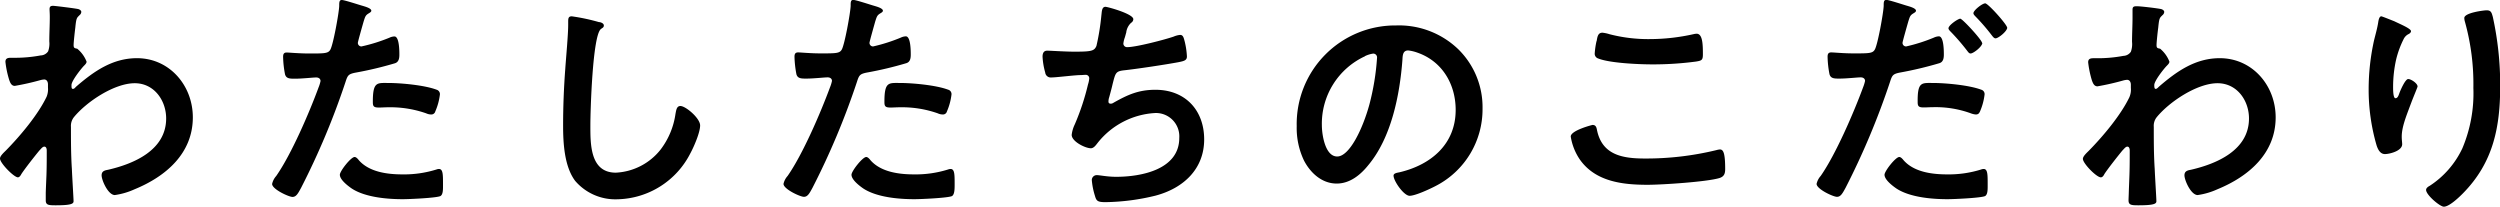 <svg xmlns="http://www.w3.org/2000/svg" viewBox="0 0 507.05 41.93"><title>tx_kodawari-k_sp</title><g id="レイヤー_2" data-name="レイヤー 2"><g id="レイヤー_1-2" data-name="レイヤー 1"><path d="M15.91,1.85c.29.1.58.29.58.58a.91.91,0,0,1-.34.63c-.58.59-.68.54-.88,2.58-.09.68-.34,2.92-.34,3.51s.2.63.73.73a6.32,6.32,0,0,1,1.9,2.62c0,.39-.44.73-.68,1-.58.64-2.38,2.92-2.38,3.75,0,.49,0,.78.29.78s.48-.29.63-.44c3.6-3.11,7.39-5.79,12.36-5.79,6.61,0,11.33,5.55,11.33,12,0,7.34-5.5,12-11.82,14.59a14.5,14.5,0,0,1-4,1.17c-1.36,0-2.68-3-2.68-4,0-.83.59-1,1.27-1.12,5.3-1.21,11.82-4,11.82-10.41,0-3.65-2.43-7.15-6.37-7.15-4.14,0-9.78,3.75-12.36,6.91a2.83,2.83,0,0,0-.58,1.94c0,2.87,0,5.74.19,8.57.05,1.36.34,6,.34,6.51s-.43.83-3.64.83c-1.42,0-2-.05-2-1,0-.39,0-1.31,0-1.56.05-1.5.15-3.6.15-3.84.05-1.56.05-3.16.05-4.72,0-.34-.1-.78-.49-.78s-.73.54-1,.78c-.93,1.12-2.92,3.65-3.65,4.77-.15.29-.39.68-.73.68C2.77,35.9,0,33.08,0,32.15c0-.53.83-1.26,1.22-1.65,2.87-2.92,6.47-7.2,8.22-10.85a4,4,0,0,0,.29-1.89v-.64c0-.48-.2-1-.78-1a4.22,4.22,0,0,0-.83.15A51.35,51.35,0,0,1,3,17.42c-.68,0-.93-.64-1.12-1.17a19.53,19.53,0,0,1-.78-3.7c0-.73.49-.83,1.12-.83h.68a28.1,28.1,0,0,0,5.35-.48,1.87,1.87,0,0,0,1.51-.83,4.54,4.54,0,0,0,.24-2c0-1.66.1-3.31.1-5,0-.68-.05-1.21-.05-1.55,0-.54.24-.68.73-.68C11.43,1.22,15.32,1.7,15.91,1.85Z"/><path d="M73.51,1.17c.43.14,1.8.48,1.8,1,0,.24-.3.39-.44.49-.73.43-.78.63-1.12,1.7-.15.53-1.17,4.08-1.17,4.33a.72.72,0,0,0,.73.73A34,34,0,0,0,79,7.64a2.55,2.55,0,0,1,1-.25c1,0,1,3,1,3.7s-.1,1.51-.93,1.75a73.36,73.36,0,0,1-8,1.9c-1.41.29-1.56.53-2,1.9a151.81,151.81,0,0,1-9,21.45c-.63,1.17-1,1.85-1.75,1.85s-4.13-1.56-4.13-2.63a3.55,3.55,0,0,1,.82-1.6c3.07-4.38,6.72-12.85,8.61-18a7,7,0,0,0,.39-1.27c0-.48-.39-.73-.87-.73-.68,0-2.82.25-4.33.25-1,0-1.75,0-2-.88a20.31,20.31,0,0,1-.39-3.55c0-.54.14-.88.73-.88.43,0,2.48.2,4.57.2,3.11,0,3.84,0,4.28-.78.58-1,1.75-7.44,1.8-8.85,0-.73,0-1.22.53-1.22S72.87,1,73.51,1.17Zm-.69,31.37c2.14,2.39,5.84,2.83,8.81,2.83a22,22,0,0,0,6.91-1,1.65,1.65,0,0,1,.48-.1c.83,0,.83,1.12.83,3.07,0,1,.05,2.09-.53,2.43-.88.39-6.38.63-7.59.63-3.21,0-7.69-.38-10.41-2.18-.78-.54-2.39-1.76-2.39-2.78,0-.73,2.24-3.6,3-3.6C72.29,31.86,72.63,32.3,72.82,32.54Zm5.94-15.71c2.58,0,7.34.44,9.78,1.36a.93.93,0,0,1,.68,1,12.2,12.2,0,0,1-.93,3.4.83.83,0,0,1-.87.63,2.53,2.53,0,0,1-1-.24,22,22,0,0,0-7.74-1.22c-.63,0-1.21.05-1.85.05-1,0-1.21-.24-1.21-1.07C75.6,16.54,76.47,16.83,78.76,16.83Z"/><path d="M121.47,4.48c.34,0,1,.24,1,.68s-.3.48-.59.73c-1.7,1.26-2.14,16.68-2.14,19.45,0,3.8-.1,9.68,5.16,9.68A12.32,12.32,0,0,0,134,30.31a15.5,15.5,0,0,0,3-7.2c.15-.78.24-1.61,1-1.61,1.07,0,4,2.48,4,3.94s-1.31,4.43-2,5.69a17,17,0,0,1-14.79,9.29,10.73,10.73,0,0,1-8.56-3.74c-2.19-2.92-2.44-7.64-2.44-11.19,0-3.84.15-7.69.44-11.53.15-2.24.59-6.91.59-8.9V4.52c0-.73,0-1.21.73-1.21A40.08,40.08,0,0,1,121.47,4.48Z"/><path d="M177.27,1.17c.44.14,1.8.48,1.8,1,0,.24-.29.39-.44.49-.73.43-.77.63-1.12,1.7-.14.53-1.16,4.08-1.16,4.33a.72.72,0,0,0,.73.73,34.29,34.29,0,0,0,5.64-1.8,2.55,2.55,0,0,1,1-.25c1,0,1,3,1,3.7s-.09,1.51-.92,1.75a73.53,73.53,0,0,1-8,1.9c-1.41.29-1.56.53-2,1.9a151.81,151.81,0,0,1-9,21.45c-.63,1.17-1,1.85-1.75,1.85s-4.14-1.56-4.14-2.63a3.57,3.57,0,0,1,.83-1.6c3.07-4.38,6.71-12.85,8.61-18a7,7,0,0,0,.39-1.27c0-.48-.39-.73-.88-.73-.68,0-2.82.25-4.33.25-1,0-1.75,0-2-.88a21.31,21.31,0,0,1-.39-3.55c0-.54.15-.88.73-.88s2.48.2,4.58.2c3.11,0,3.84,0,4.28-.78.58-1,1.75-7.44,1.8-8.85,0-.73,0-1.22.53-1.22S176.64,1,177.27,1.17Zm-.68,31.37c2.14,2.39,5.84,2.83,8.8,2.83a22,22,0,0,0,6.91-1,1.71,1.71,0,0,1,.49-.1c.83,0,.83,1.12.83,3.07,0,1,0,2.09-.54,2.43-.87.39-6.37.63-7.59.63-3.21,0-7.68-.38-10.41-2.18-.78-.54-2.38-1.76-2.38-2.78,0-.73,2.24-3.6,3-3.6C176.05,31.86,176.4,32.3,176.59,32.54Zm5.94-15.71c2.57,0,7.34.44,9.77,1.36a.92.92,0,0,1,.68,1,12.18,12.18,0,0,1-.92,3.4.83.83,0,0,1-.88.63,2.53,2.53,0,0,1-1-.24,21.93,21.93,0,0,0-7.73-1.22c-.64,0-1.22.05-1.85.05-1,0-1.22-.24-1.22-1.07C179.36,16.54,180.24,16.83,182.53,16.83Z"/><path d="M229.86,3.89a.89.89,0,0,1-.44.73,3.17,3.17,0,0,0-1,2c-.1.29-.15.58-.29,1a5.28,5.28,0,0,0-.29,1.22.74.74,0,0,0,.82.72c1.75,0,7.54-1.5,9.39-2.14a4.22,4.22,0,0,1,1.31-.34c.64,0,.74.68.93,1.37a15.72,15.72,0,0,1,.44,3c0,.78-.54.93-1.75,1.17-2.63.49-8.37,1.36-11.09,1.65-1.61.2-1.66.54-2.24,2.82-.15.69-.39,1.56-.68,2.63a2.67,2.67,0,0,0-.15.88c0,.29.15.43.49.43a1,1,0,0,0,.53-.19c2.92-1.65,5.11-2.63,8.51-2.63,6,0,9.88,4.09,9.88,10.07s-4.18,9.88-9.83,11.39A44.87,44.87,0,0,1,224.22,41c-1.61,0-1.85-.25-2.14-1.27a14.61,14.61,0,0,1-.64-3.21,1,1,0,0,1,1-1c.64,0,2.1.34,3.95.34,5.05,0,12.79-1.46,12.79-7.88a4.74,4.74,0,0,0-4.82-5.06A16,16,0,0,0,222.61,29c-.34.44-.78,1.07-1.36,1.07-1.12,0-3.89-1.36-3.89-2.72A6.68,6.68,0,0,1,218,25.2a48.7,48.7,0,0,0,2.67-8.08,5.21,5.21,0,0,0,.25-1.21.7.7,0,0,0-.78-.73c-.29,0-.73.05-1,.05-1.12,0-4.92.48-5.89.48a1.13,1.13,0,0,1-1.26-1,14.37,14.37,0,0,1-.54-3.21c0-1.27.78-1.22,1-1.22.68,0,3.55.2,5.5.2,3.45,0,4-.15,4.43-1.17a47.43,47.43,0,0,0,1-6.18c.1-.68.05-1.75.83-1.75C224.75,1.41,229.86,2.82,229.86,3.89Z"/><path d="M295.78,10a16.46,16.46,0,0,1,4.91,12,17.47,17.47,0,0,1-9.49,15.71c-1.12.59-4.13,2-5.3,2s-3.26-3-3.26-4.09c0-.49.73-.58,1.22-.68,6.37-1.51,11.38-5.69,11.38-12.65,0-5.2-2.72-9.87-7.78-11.62a8.29,8.29,0,0,0-1.85-.44c-1.12,0-1.12,1.07-1.17,1.9-.53,7.1-2.24,15.76-6.91,21.35-1.6,2-3.74,3.75-6.42,3.75-3,0-5.3-2.14-6.61-4.62A15.3,15.3,0,0,1,263,25.59,20,20,0,0,1,283.18,5.16,17.34,17.34,0,0,1,295.78,10Zm-18.93,1.41a15.06,15.06,0,0,0-8.75,14c0,1.8.63,6.33,3.11,6.33s5.16-5.55,6.52-10.51a49.71,49.71,0,0,0,1.56-9.49.77.77,0,0,0-.78-.87A5.62,5.62,0,0,0,276.85,11.38Z"/><path d="M323,25.34c.63,0,.78.44.88.93,1,5.15,5.15,5.88,9.73,5.88a60.37,60.37,0,0,0,14.49-1.7,3.91,3.91,0,0,1,.73-.14c.73,0,1.07.82,1.07,4,0,.93-.24,1.51-1.16,1.8-2.58.78-11.68,1.37-14.6,1.37-5.06,0-10.51-.64-13.67-5.06a11.38,11.38,0,0,1-1.89-4.72C318.55,26.46,322.92,25.34,323,25.34Zm.83-17c.15-.83.24-1.71,1.17-1.71a7.1,7.1,0,0,1,1.41.3,31.29,31.29,0,0,0,8.27,1,40.92,40.92,0,0,0,8.8-1,3,3,0,0,1,.63-.09c1.22,0,1.27,2.19,1.27,4.18,0,1.17-.24,1.27-1.36,1.46a66.28,66.28,0,0,1-8.81.58c-2.67,0-8.71-.24-11.09-1.21a1,1,0,0,1-.68-1A16.24,16.24,0,0,1,323.8,8.37Z"/><path d="M386.8,1.17c.44.14,1.8.48,1.8,1,0,.24-.29.39-.44.49-.73.43-.78.63-1.12,1.7-.15.53-1.17,4.08-1.17,4.33a.72.72,0,0,0,.73.73,34.39,34.39,0,0,0,5.65-1.8,2.55,2.55,0,0,1,1-.25c1,0,1,3,1,3.7s-.1,1.51-.92,1.75a74.09,74.09,0,0,1-8,1.9c-1.41.29-1.56.53-2,1.9a152.94,152.94,0,0,1-9,21.45c-.64,1.17-1,1.85-1.76,1.85s-4.13-1.56-4.13-2.63a3.57,3.57,0,0,1,.83-1.6c3.06-4.38,6.71-12.85,8.61-18a7.92,7.92,0,0,0,.39-1.27c0-.48-.39-.73-.88-.73-.68,0-2.82.25-4.33.25-1,0-1.75,0-2-.88a20.31,20.31,0,0,1-.39-3.55c0-.54.15-.88.73-.88s2.48.2,4.57.2c3.11,0,3.84,0,4.28-.78.59-1,1.75-7.44,1.8-8.85,0-.73,0-1.22.54-1.22S386.17,1,386.8,1.17Zm-.68,31.37c2.14,2.39,5.83,2.83,8.8,2.83a22,22,0,0,0,6.91-1,1.64,1.64,0,0,1,.49-.1c.82,0,.82,1.12.82,3.07,0,1,.05,2.09-.53,2.43-.88.39-6.38.63-7.59.63-3.21,0-7.69-.38-10.41-2.18-.78-.54-2.39-1.76-2.39-2.78,0-.73,2.24-3.6,3-3.6C385.58,31.86,385.92,32.3,386.12,32.54Zm5.93-15.71c2.58,0,7.35.44,9.78,1.36a.92.92,0,0,1,.68,1,12.18,12.18,0,0,1-.92,3.4c-.2.44-.39.63-.88.63a3.78,3.78,0,0,1-1-.24A20.87,20.87,0,0,0,392,21.74c-.63,0-1.21.05-1.84.05-1,0-1.22-.24-1.22-1.07C388.89,16.54,389.76,16.83,392.05,16.83Zm10-8.12c0,.73-1.8,2.14-2.38,2.14-.29,0-.49-.29-.68-.54a43,43,0,0,0-3.36-3.89c-.14-.14-.44-.44-.44-.68,0-.63,1.95-1.95,2.39-1.95S402,8.12,402,8.71Zm5.06-3.12c0,.73-1.8,2.19-2.38,2.19-.29,0-.54-.34-.73-.58a40.68,40.68,0,0,0-3.36-3.89c-.14-.15-.39-.39-.39-.63,0-.59,1.8-2,2.39-2S407.08,5,407.08,5.59Z"/><path d="M438.36,1.85c.3.1.59.29.59.58a.91.91,0,0,1-.34.63c-.59.59-.68.54-.88,2.58-.1.68-.34,2.92-.34,3.51s.19.63.73.73A6.41,6.41,0,0,1,440,12.5c0,.39-.44.73-.68,1-.59.64-2.39,2.92-2.39,3.75,0,.49.05.78.29.78s.49-.29.64-.44c3.6-3.11,7.39-5.79,12.35-5.79,6.62,0,11.34,5.55,11.34,12,0,7.34-5.5,12-11.82,14.59a14.5,14.5,0,0,1-4,1.17c-1.36,0-2.68-3-2.68-4,0-.83.59-1,1.27-1.12,5.3-1.21,11.82-4,11.82-10.41,0-3.65-2.43-7.15-6.38-7.15-4.13,0-9.77,3.75-12.35,6.91a2.78,2.78,0,0,0-.58,1.94c0,2.87,0,5.74.19,8.57.05,1.36.34,6,.34,6.51s-.44.83-3.65.83c-1.41,0-2-.05-2-1,0-.39.05-1.31.05-1.56.05-1.5.14-3.6.14-3.84.05-1.56.05-3.16.05-4.72,0-.34-.1-.78-.48-.78s-.73.54-1,.78c-.92,1.12-2.92,3.65-3.65,4.77-.14.29-.38.68-.73.68-.87,0-3.64-2.82-3.64-3.75,0-.53.82-1.26,1.21-1.65,2.87-2.92,6.47-7.2,8.22-10.85a3.87,3.87,0,0,0,.3-1.89v-.64c0-.48-.2-1-.78-1a4.09,4.09,0,0,0-.83.15,51.51,51.51,0,0,1-5.16,1.17c-.68,0-.92-.64-1.12-1.17a20.3,20.3,0,0,1-.77-3.7c0-.73.48-.83,1.12-.83h.68a28.1,28.1,0,0,0,5.35-.48,1.89,1.89,0,0,0,1.51-.83,4.54,4.54,0,0,0,.24-2c0-1.66.1-3.31.1-5,0-.68,0-1.21,0-1.55,0-.54.24-.68.73-.68C433.89,1.22,437.78,1.7,438.36,1.85Z"/><path d="M489,6.32c0,.3-.34.54-.59.64a2.21,2.21,0,0,0-.92,1A19.37,19.37,0,0,0,486,12a25.5,25.5,0,0,0-.63,5.44c0,.39-.05,2.48.48,2.48s.68-.77.88-1.26,1.12-2.63,1.7-2.63,1.9.88,1.9,1.51c0,.15-.73,1.85-1.17,3l-.44,1.16c-.68,1.85-1.6,4.09-1.6,6,0,.68.09,1.21.09,1.55,0,1.37-2.57,2-3.5,2s-1.41-.88-1.7-1.8a40.39,40.39,0,0,1-1.6-11.33,45.77,45.77,0,0,1,1.11-10c.3-1.21.64-2.38.83-3.6.05-.34.19-1.21.63-1.21.15,0,2.29.87,2.63,1C486.72,4.86,489,5.79,489,6.32Zm15.37-4.23c.92,0,1,.59,1.22,1.32a64.43,64.43,0,0,1,1.5,14c0,8.41-1.41,15.56-7.54,21.79-.77.78-2.77,2.72-3.89,2.72-.78,0-3.6-2.38-3.6-3.4,0-.39.44-.68.73-.83a18.41,18.41,0,0,0,6.62-7.59,28.72,28.72,0,0,0,2.24-12.26A47,47,0,0,0,499.9,4.28a2.74,2.74,0,0,1-.09-.63C499.81,2.58,503.79,2.09,504.33,2.09Z"/></g></g></svg>